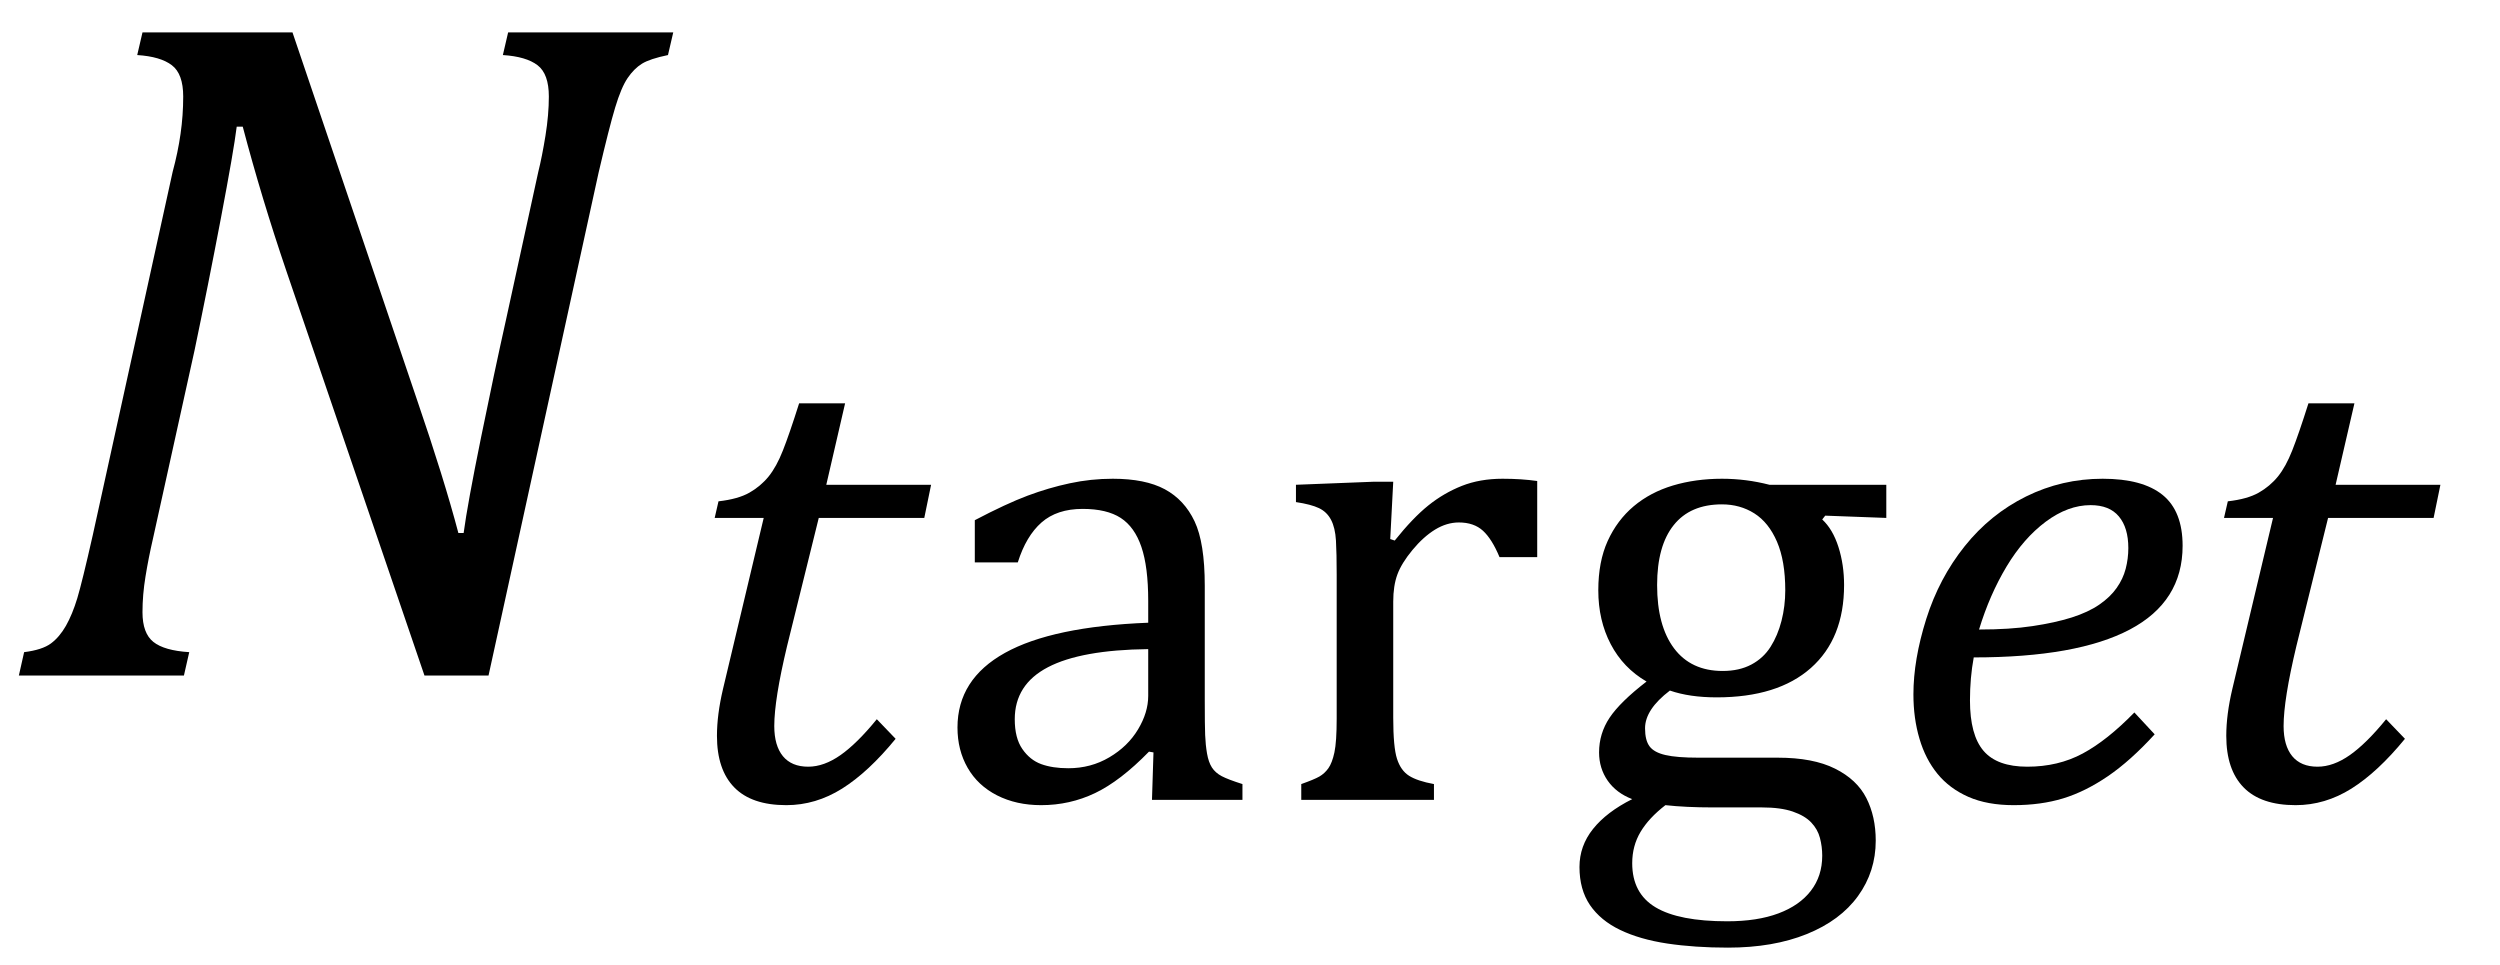 <?xml version="1.0" encoding="UTF-8" standalone="no"?><svg xmlns="http://www.w3.org/2000/svg" xmlns:xlink="http://www.w3.org/1999/xlink" stroke-dasharray="none" shape-rendering="auto" font-family="'Dialog'" width="51.813" text-rendering="auto" fill-opacity="1" contentScriptType="text/ecmascript" color-interpolation="auto" color-rendering="auto" preserveAspectRatio="xMidYMid meet" font-size="12" fill="black" stroke="black" image-rendering="auto" stroke-miterlimit="10" zoomAndPan="magnify" version="1.0" stroke-linecap="square" stroke-linejoin="miter" contentStyleType="text/css" font-style="normal" height="20" stroke-width="1" stroke-dashoffset="0" font-weight="normal" stroke-opacity="1" y="-6"><!--Converted from MathML using JEuclid--><defs id="genericDefs"/><g><g text-rendering="optimizeLegibility" transform="translate(0,14)" color-rendering="optimizeQuality" color-interpolation="linearRGB" image-rendering="optimizeQuality"><path d="M13.953 -13.328 L13.844 -12.859 Q13.469 -12.781 13.305 -12.68 Q13.141 -12.578 13.008 -12.383 Q12.875 -12.188 12.75 -11.773 Q12.625 -11.359 12.406 -10.422 L10.125 0 L8.797 0 L5.938 -8.375 Q5.422 -9.891 5.031 -11.375 L4.906 -11.375 Q4.844 -10.875 4.578 -9.477 Q4.312 -8.078 4.031 -6.734 L3.172 -2.844 Q3.078 -2.438 3.016 -2.055 Q2.953 -1.672 2.953 -1.312 Q2.953 -0.875 3.18 -0.695 Q3.406 -0.516 3.922 -0.484 L3.812 0 L0.391 0 L0.5 -0.484 Q0.875 -0.531 1.055 -0.664 Q1.234 -0.797 1.367 -1.031 Q1.5 -1.266 1.602 -1.602 Q1.703 -1.938 1.922 -2.906 L3.578 -10.438 Q3.688 -10.844 3.742 -11.227 Q3.797 -11.609 3.797 -12 Q3.797 -12.469 3.562 -12.648 Q3.328 -12.828 2.844 -12.859 L2.953 -13.328 L6.062 -13.328 L8.641 -5.719 Q9.203 -4.078 9.5 -2.953 L9.609 -2.953 Q9.688 -3.547 9.969 -4.93 Q10.25 -6.312 10.484 -7.359 L11.156 -10.438 Q11.234 -10.75 11.305 -11.188 Q11.375 -11.625 11.375 -12 Q11.375 -12.469 11.141 -12.648 Q10.906 -12.828 10.422 -12.859 L10.531 -13.328 L13.953 -13.328 Z" stroke="none"/></g><g text-rendering="optimizeLegibility" transform="translate(13.953,16.578)" color-rendering="optimizeQuality" color-interpolation="linearRGB" image-rendering="optimizeQuality"><path d="M4.609 -1.266 Q4.047 -0.578 3.5 -0.234 Q2.953 0.109 2.344 0.109 Q1.625 0.109 1.266 -0.258 Q0.906 -0.625 0.906 -1.328 Q0.906 -1.766 1.031 -2.297 L1.875 -5.844 L0.859 -5.844 L0.938 -6.188 Q1.344 -6.234 1.578 -6.367 Q1.812 -6.5 1.977 -6.703 Q2.141 -6.906 2.273 -7.242 Q2.406 -7.578 2.609 -8.219 L3.562 -8.219 L3.172 -6.531 L5.344 -6.531 L5.203 -5.844 L3.016 -5.844 L2.359 -3.188 Q2.094 -2.078 2.094 -1.531 Q2.094 -1.125 2.273 -0.906 Q2.453 -0.688 2.797 -0.688 Q3.125 -0.688 3.469 -0.93 Q3.812 -1.172 4.219 -1.672 L4.609 -1.266 Z" stroke="none"/></g><g text-rendering="optimizeLegibility" transform="translate(19.297,16.578)" color-rendering="optimizeQuality" color-interpolation="linearRGB" image-rendering="optimizeQuality"><path d="M4.609 -0.984 L4.516 -1 Q3.922 -0.391 3.398 -0.141 Q2.875 0.109 2.281 0.109 Q1.766 0.109 1.367 -0.094 Q0.969 -0.297 0.758 -0.664 Q0.547 -1.031 0.547 -1.5 Q0.547 -2.5 1.531 -3.047 Q2.516 -3.594 4.5 -3.672 L4.5 -4.125 Q4.5 -4.828 4.359 -5.242 Q4.219 -5.656 3.93 -5.844 Q3.641 -6.031 3.141 -6.031 Q2.609 -6.031 2.289 -5.75 Q1.969 -5.469 1.797 -4.922 L0.906 -4.922 L0.906 -5.797 Q1.562 -6.141 2 -6.305 Q2.438 -6.469 2.875 -6.562 Q3.312 -6.656 3.766 -6.656 Q4.438 -6.656 4.844 -6.438 Q5.25 -6.219 5.461 -5.773 Q5.672 -5.328 5.672 -4.438 L5.672 -2.062 Q5.672 -1.547 5.68 -1.344 Q5.688 -1.141 5.719 -0.961 Q5.75 -0.781 5.82 -0.672 Q5.891 -0.562 6.023 -0.492 Q6.156 -0.422 6.453 -0.328 L6.453 0 L4.578 0 L4.609 -0.984 ZM4.5 -3.125 Q3.109 -3.109 2.422 -2.75 Q1.734 -2.391 1.734 -1.672 Q1.734 -1.281 1.891 -1.055 Q2.047 -0.828 2.281 -0.742 Q2.516 -0.656 2.844 -0.656 Q3.312 -0.656 3.695 -0.883 Q4.078 -1.109 4.289 -1.461 Q4.5 -1.812 4.5 -2.156 L4.5 -3.125 ZM9.516 -5.406 L9.609 -5.375 Q9.984 -5.844 10.305 -6.102 Q10.625 -6.359 11 -6.508 Q11.375 -6.656 11.844 -6.656 Q12.234 -6.656 12.562 -6.609 L12.562 -5.031 L11.781 -5.031 Q11.625 -5.406 11.438 -5.578 Q11.25 -5.75 10.938 -5.75 Q10.688 -5.75 10.445 -5.602 Q10.203 -5.453 9.977 -5.18 Q9.75 -4.906 9.664 -4.672 Q9.578 -4.438 9.578 -4.109 L9.578 -1.703 Q9.578 -1.094 9.656 -0.852 Q9.734 -0.609 9.906 -0.5 Q10.078 -0.391 10.422 -0.328 L10.422 0 L7.672 0 L7.672 -0.328 Q7.938 -0.422 8.047 -0.484 Q8.156 -0.547 8.234 -0.656 Q8.312 -0.766 8.359 -0.984 Q8.406 -1.203 8.406 -1.688 L8.406 -4.672 Q8.406 -5.109 8.391 -5.375 Q8.375 -5.641 8.289 -5.805 Q8.203 -5.969 8.039 -6.047 Q7.875 -6.125 7.562 -6.172 L7.562 -6.531 L9.172 -6.594 L9.578 -6.594 L9.516 -5.406 ZM19.797 -5.844 L18.531 -5.891 L18.469 -5.812 Q18.688 -5.609 18.805 -5.242 Q18.922 -4.875 18.922 -4.453 Q18.922 -3.344 18.234 -2.734 Q17.547 -2.125 16.281 -2.125 Q15.719 -2.125 15.312 -2.266 Q14.797 -1.875 14.797 -1.484 Q14.797 -1.234 14.891 -1.109 Q14.984 -0.984 15.219 -0.93 Q15.453 -0.875 15.906 -0.875 L17.547 -0.875 Q18.281 -0.875 18.734 -0.648 Q19.188 -0.422 19.383 -0.039 Q19.578 0.344 19.578 0.844 Q19.578 1.484 19.211 1.992 Q18.844 2.5 18.148 2.781 Q17.453 3.062 16.516 3.062 Q15.828 3.062 15.258 2.977 Q14.688 2.891 14.281 2.695 Q13.875 2.5 13.656 2.18 Q13.438 1.859 13.438 1.391 Q13.438 0.953 13.719 0.602 Q14 0.25 14.531 -0.016 Q14.203 -0.141 14.023 -0.398 Q13.844 -0.656 13.844 -0.984 Q13.844 -1.375 14.062 -1.703 Q14.281 -2.031 14.828 -2.453 Q14.344 -2.734 14.086 -3.227 Q13.828 -3.719 13.828 -4.344 Q13.828 -4.938 14.023 -5.367 Q14.219 -5.797 14.562 -6.086 Q14.906 -6.375 15.375 -6.516 Q15.844 -6.656 16.391 -6.656 Q16.891 -6.656 17.375 -6.531 L19.797 -6.531 L19.797 -5.844 ZM15.047 -4.453 Q15.047 -3.609 15.398 -3.141 Q15.75 -2.672 16.406 -2.672 Q16.75 -2.672 17 -2.805 Q17.25 -2.938 17.398 -3.172 Q17.547 -3.406 17.625 -3.711 Q17.703 -4.016 17.703 -4.344 Q17.703 -4.953 17.531 -5.352 Q17.359 -5.75 17.062 -5.938 Q16.766 -6.125 16.391 -6.125 Q15.734 -6.125 15.391 -5.695 Q15.047 -5.266 15.047 -4.453 ZM15.219 0.109 Q14.875 0.375 14.703 0.664 Q14.531 0.953 14.531 1.312 Q14.531 1.938 15.016 2.227 Q15.5 2.516 16.5 2.516 Q17.125 2.516 17.562 2.352 Q18 2.188 18.234 1.883 Q18.469 1.578 18.469 1.156 Q18.469 0.969 18.422 0.789 Q18.375 0.609 18.242 0.469 Q18.109 0.328 17.859 0.242 Q17.609 0.156 17.219 0.156 L16.203 0.156 Q15.641 0.156 15.219 0.109 Z" stroke="none"/></g><g text-rendering="optimizeLegibility" transform="translate(39.094,16.578)" color-rendering="optimizeQuality" color-interpolation="linearRGB" image-rendering="optimizeQuality"><path d="M5.562 -1.359 Q5.062 -0.812 4.594 -0.492 Q4.125 -0.172 3.664 -0.031 Q3.203 0.109 2.641 0.109 Q2.094 0.109 1.703 -0.062 Q1.312 -0.234 1.062 -0.539 Q0.812 -0.844 0.688 -1.266 Q0.562 -1.688 0.562 -2.188 Q0.562 -2.906 0.828 -3.75 Q1.094 -4.594 1.625 -5.258 Q2.156 -5.922 2.898 -6.289 Q3.641 -6.656 4.484 -6.656 Q5.312 -6.656 5.727 -6.32 Q6.141 -5.984 6.141 -5.266 Q6.141 -4.109 5.047 -3.531 Q3.953 -2.953 1.812 -2.953 Q1.734 -2.531 1.734 -2.062 Q1.734 -1.344 2.016 -1.016 Q2.297 -0.688 2.922 -0.688 Q3.562 -0.688 4.07 -0.961 Q4.578 -1.234 5.141 -1.812 L5.562 -1.359 ZM1.922 -3.531 Q2.562 -3.531 3.031 -3.602 Q3.5 -3.672 3.844 -3.781 Q4.188 -3.891 4.414 -4.047 Q4.641 -4.203 4.773 -4.391 Q4.906 -4.578 4.961 -4.789 Q5.016 -5 5.016 -5.219 Q5.016 -5.641 4.82 -5.875 Q4.625 -6.109 4.234 -6.109 Q3.766 -6.109 3.305 -5.766 Q2.844 -5.422 2.492 -4.836 Q2.141 -4.25 1.922 -3.531 Z" stroke="none"/></g><g text-rendering="optimizeLegibility" transform="translate(45.234,16.578)" color-rendering="optimizeQuality" color-interpolation="linearRGB" image-rendering="optimizeQuality"><path d="M4.609 -1.266 Q4.047 -0.578 3.5 -0.234 Q2.953 0.109 2.344 0.109 Q1.625 0.109 1.266 -0.258 Q0.906 -0.625 0.906 -1.328 Q0.906 -1.766 1.031 -2.297 L1.875 -5.844 L0.859 -5.844 L0.938 -6.188 Q1.344 -6.234 1.578 -6.367 Q1.812 -6.5 1.977 -6.703 Q2.141 -6.906 2.273 -7.242 Q2.406 -7.578 2.609 -8.219 L3.562 -8.219 L3.172 -6.531 L5.344 -6.531 L5.203 -5.844 L3.016 -5.844 L2.359 -3.188 Q2.094 -2.078 2.094 -1.531 Q2.094 -1.125 2.273 -0.906 Q2.453 -0.688 2.797 -0.688 Q3.125 -0.688 3.469 -0.93 Q3.812 -1.172 4.219 -1.672 L4.609 -1.266 Z" stroke="none"/></g></g></svg>